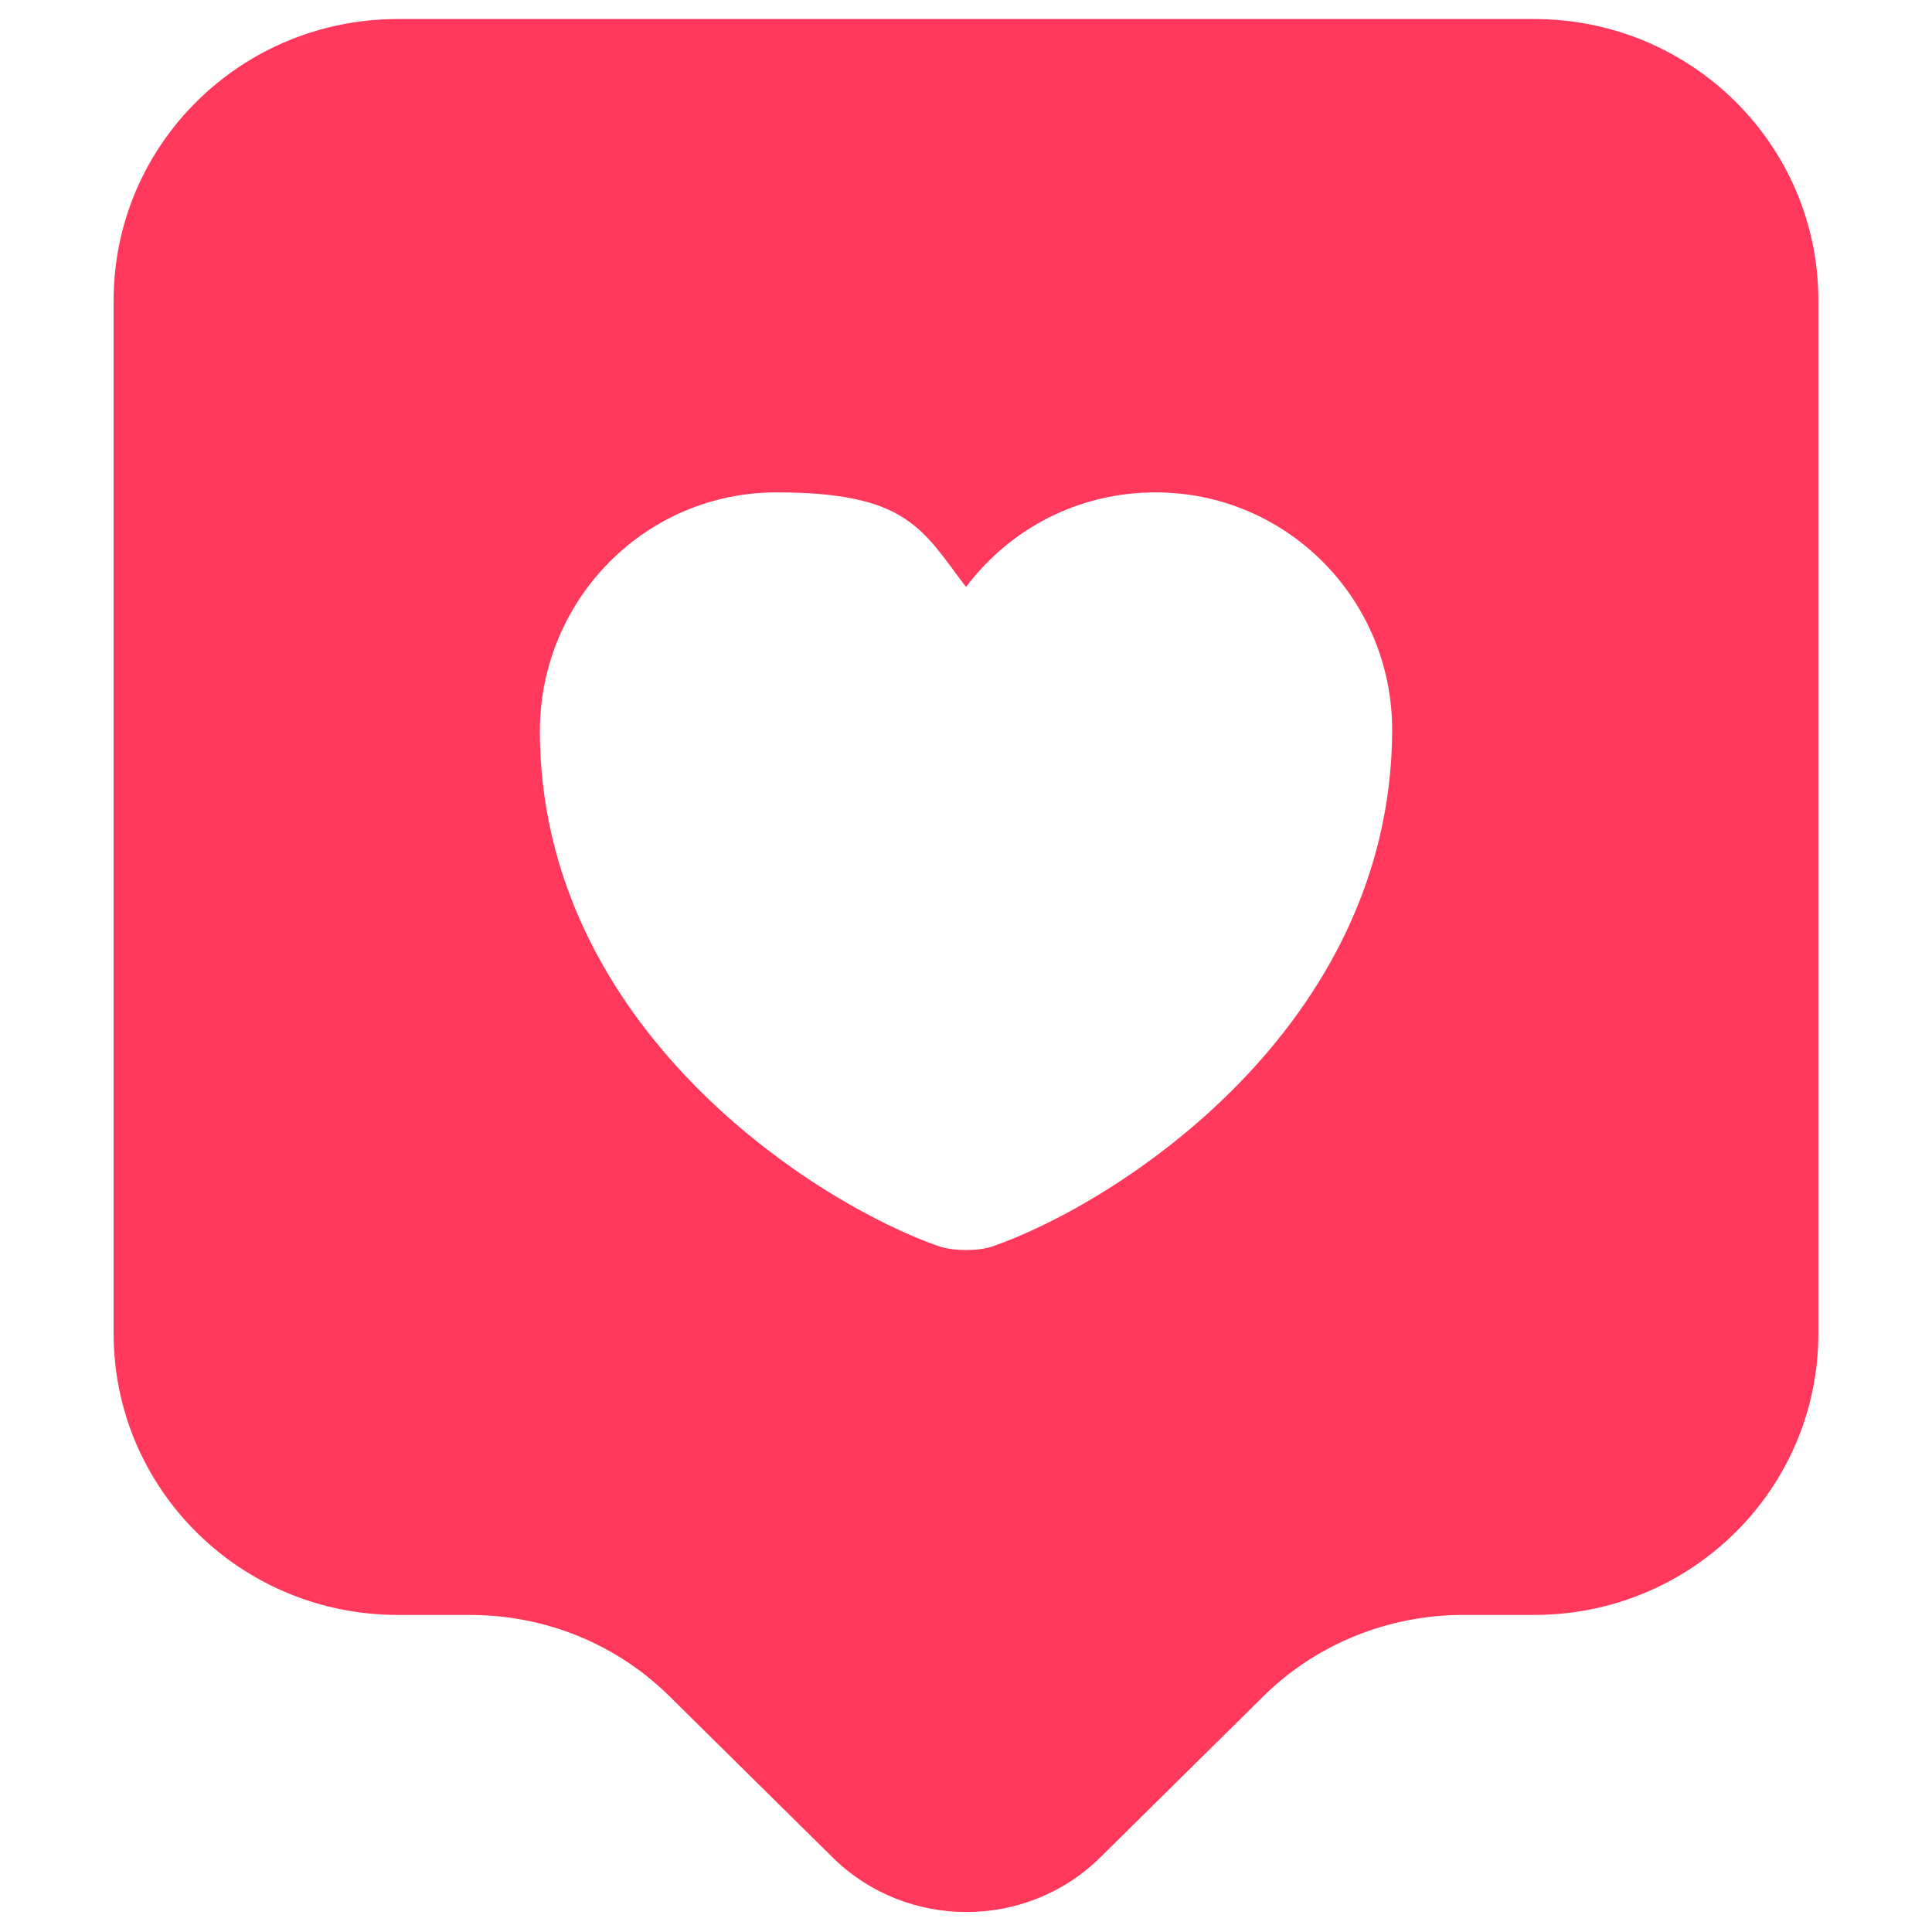 <?xml version="1.0" encoding="UTF-8"?>
<svg id="Layer_1" data-name="Layer 1" xmlns="http://www.w3.org/2000/svg" version="1.1" viewBox="0 0 680 680">
  <defs>
    <style>
      .cls-1 {
        fill: #ff385c;
        stroke-width: 0px;
      }
    </style>
  </defs>
  <path class="cls-1" d="M540,6.7H140c-55.3,0-100,44.3-100,99v363.7c0,54.7,44.7,99,100,99h25.3c26.7,0,52,10.3,70.7,29l57,56.3c26,25.7,68.3,25.7,94.3,0l57-56.3c18.7-18.7,44.3-29,70.7-29h25c55.3,0,100-44.3,100-99V105.7c0-54.7-44.7-99-100-99ZM349.3,438.7c-5,1.7-13.3,1.7-18.7,0-43.3-15-140.6-76.7-140.6-181.7.3-46.3,37.3-83.7,83.3-83.7s51.3,13,66.7,33.3c15.3-20.3,39.3-33.3,66.7-33.3,46,0,83.3,37.3,83.3,83.7-.3,105-97.3,166.7-140.7,181.7Z"/>
</svg>